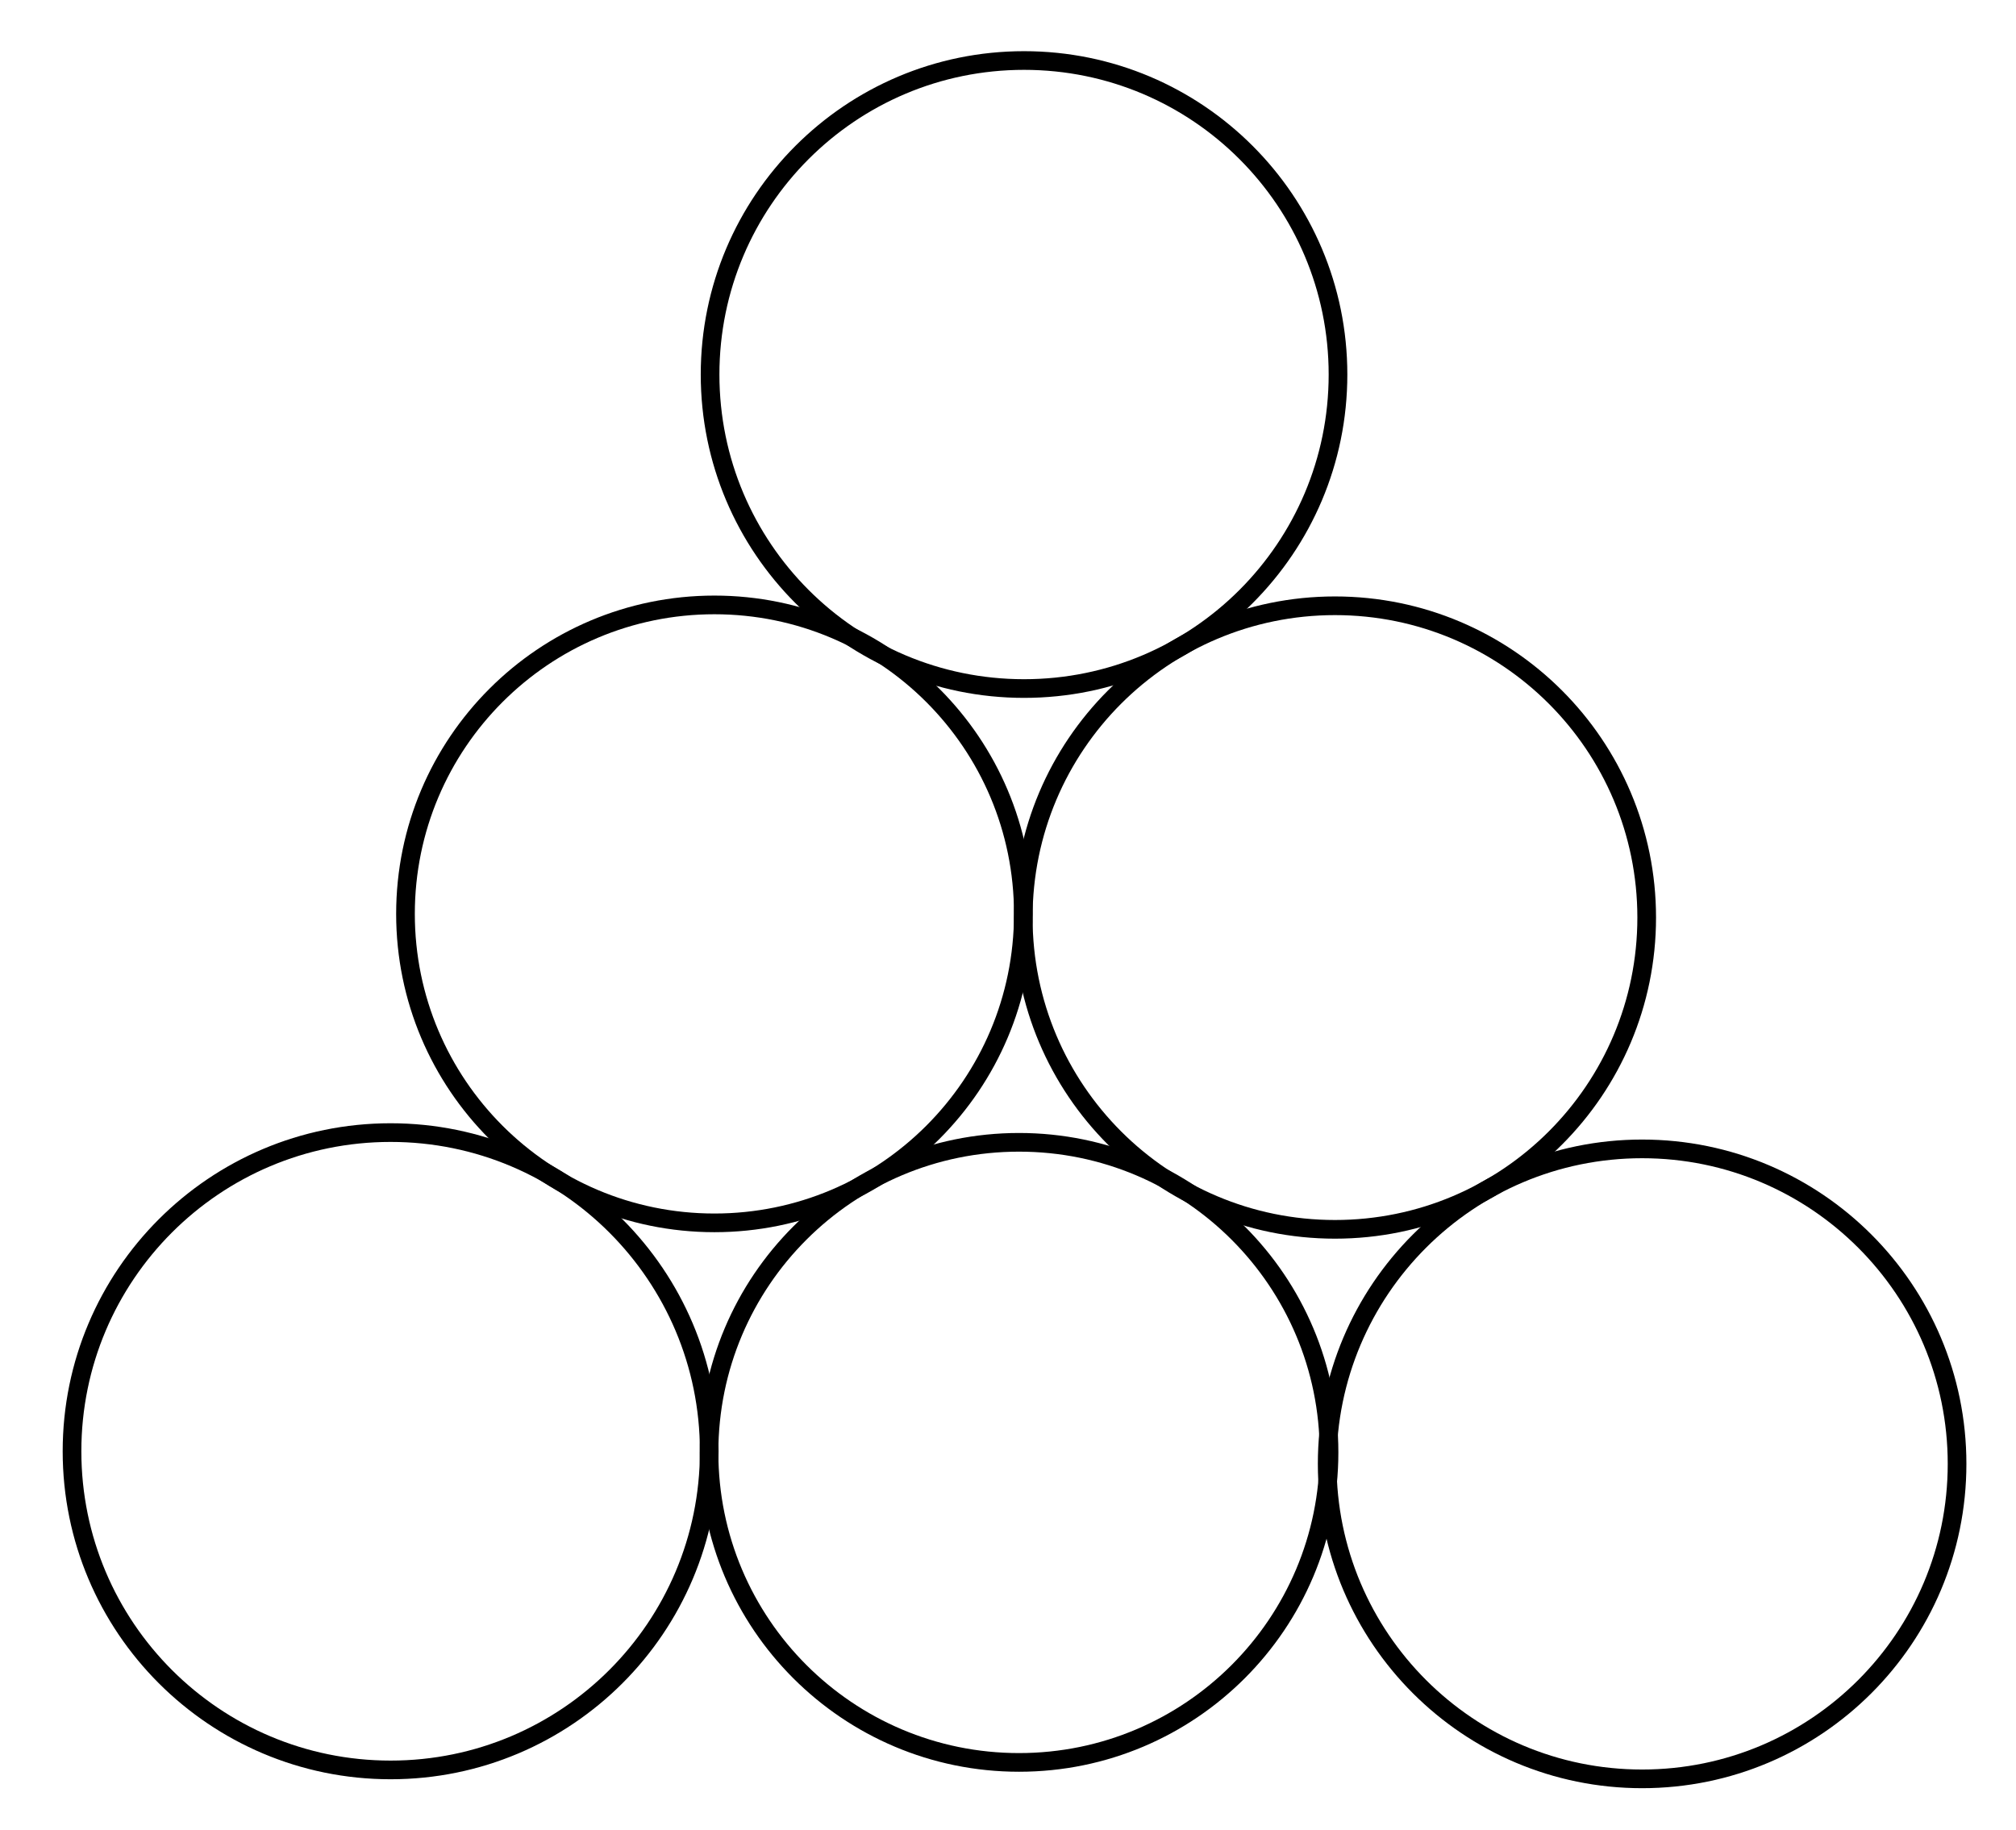 <svg version="1.1" xmlns="http://www.w3.org/2000/svg" xmlns:xlink="http://www.w3.org/1999/xlink" width="162" height="147"><defs><clipPath id="oidImJZISFru"><path fill="none" stroke="none" d=" M 0 0 L 944 0 L 944 524 L 0 524 L 0 0 Z"/></clipPath></defs><g transform="scale(1,1)" clip-path="url(#oidImJZISFru)"><g><path fill="none" stroke="rgb(0,0,0)" paint-order="fill stroke markers" d=" M 107.518 30.091 C 107.518 44.025 96.222 55.321 82.289 55.321 C 68.355 55.321 57.06 44.025 57.06 30.091 C 57.06 16.158 68.355 4.862 82.289 4.862 C 96.222 4.862 107.518 16.158 107.518 30.091 Z" stroke-opacity="1" stroke-linecap="round" stroke-linejoin="round" stroke-miterlimit="10" stroke-width="1.5"/><path fill="none" stroke="rgb(0,0,0)" paint-order="fill stroke markers" d=" M 82.232 73.426 C 82.232 87.136 71.118 98.25 57.408 98.25 C 43.698 98.25 32.584 87.136 32.584 73.426 C 32.584 59.716 43.698 48.602 57.408 48.602 C 71.118 48.602 82.232 59.716 82.232 73.426 Z" stroke-opacity="1" stroke-linecap="round" stroke-linejoin="round" stroke-miterlimit="10" stroke-width="1.5"/><path fill="none" stroke="rgb(0,0,0)" paint-order="fill stroke markers" d=" M 132.324 73.721 C 132.324 87.556 121.109 98.771 107.275 98.771 C 93.44 98.771 82.225 87.556 82.225 73.721 C 82.225 59.887 93.44 48.671 107.275 48.671 C 121.109 48.671 132.324 59.887 132.324 73.721 Z" stroke-opacity="1" stroke-linecap="round" stroke-linejoin="round" stroke-miterlimit="10" stroke-width="1.5"/><path fill="none" stroke="rgb(0,0,0)" paint-order="fill stroke markers" d=" M 106.797 116.69 C 106.797 130.448 95.644 141.601 81.886 141.601 C 68.128 141.601 56.975 130.448 56.975 116.69 C 56.975 102.932 68.128 91.779 81.886 91.779 C 95.644 91.779 106.797 102.932 106.797 116.69 Z" stroke-opacity="1" stroke-linecap="round" stroke-linejoin="round" stroke-miterlimit="10" stroke-width="1.5"/><path fill="none" stroke="rgb(0,0,0)" paint-order="fill stroke markers" d=" M 157.264 117.615 C 157.264 131.592 145.934 142.922 131.957 142.922 C 117.98 142.922 106.649 131.592 106.649 117.615 C 106.649 103.638 117.98 92.307 131.957 92.307 C 145.934 92.307 157.264 103.638 157.264 117.615 Z" stroke-opacity="1" stroke-linecap="round" stroke-linejoin="round" stroke-miterlimit="10" stroke-width="1.5"/><path fill="none" stroke="rgb(0,0,0)" paint-order="fill stroke markers" d=" M 56.992 116.601 C 56.992 130.741 45.53 142.204 31.389 142.204 C 17.249 142.204 5.787 130.741 5.787 116.601 C 5.787 102.461 17.249 90.998 31.389 90.998 C 45.53 90.998 56.992 102.461 56.992 116.601 Z" stroke-opacity="1" stroke-linecap="round" stroke-linejoin="round" stroke-miterlimit="10" stroke-width="1.5"/></g></g></svg>